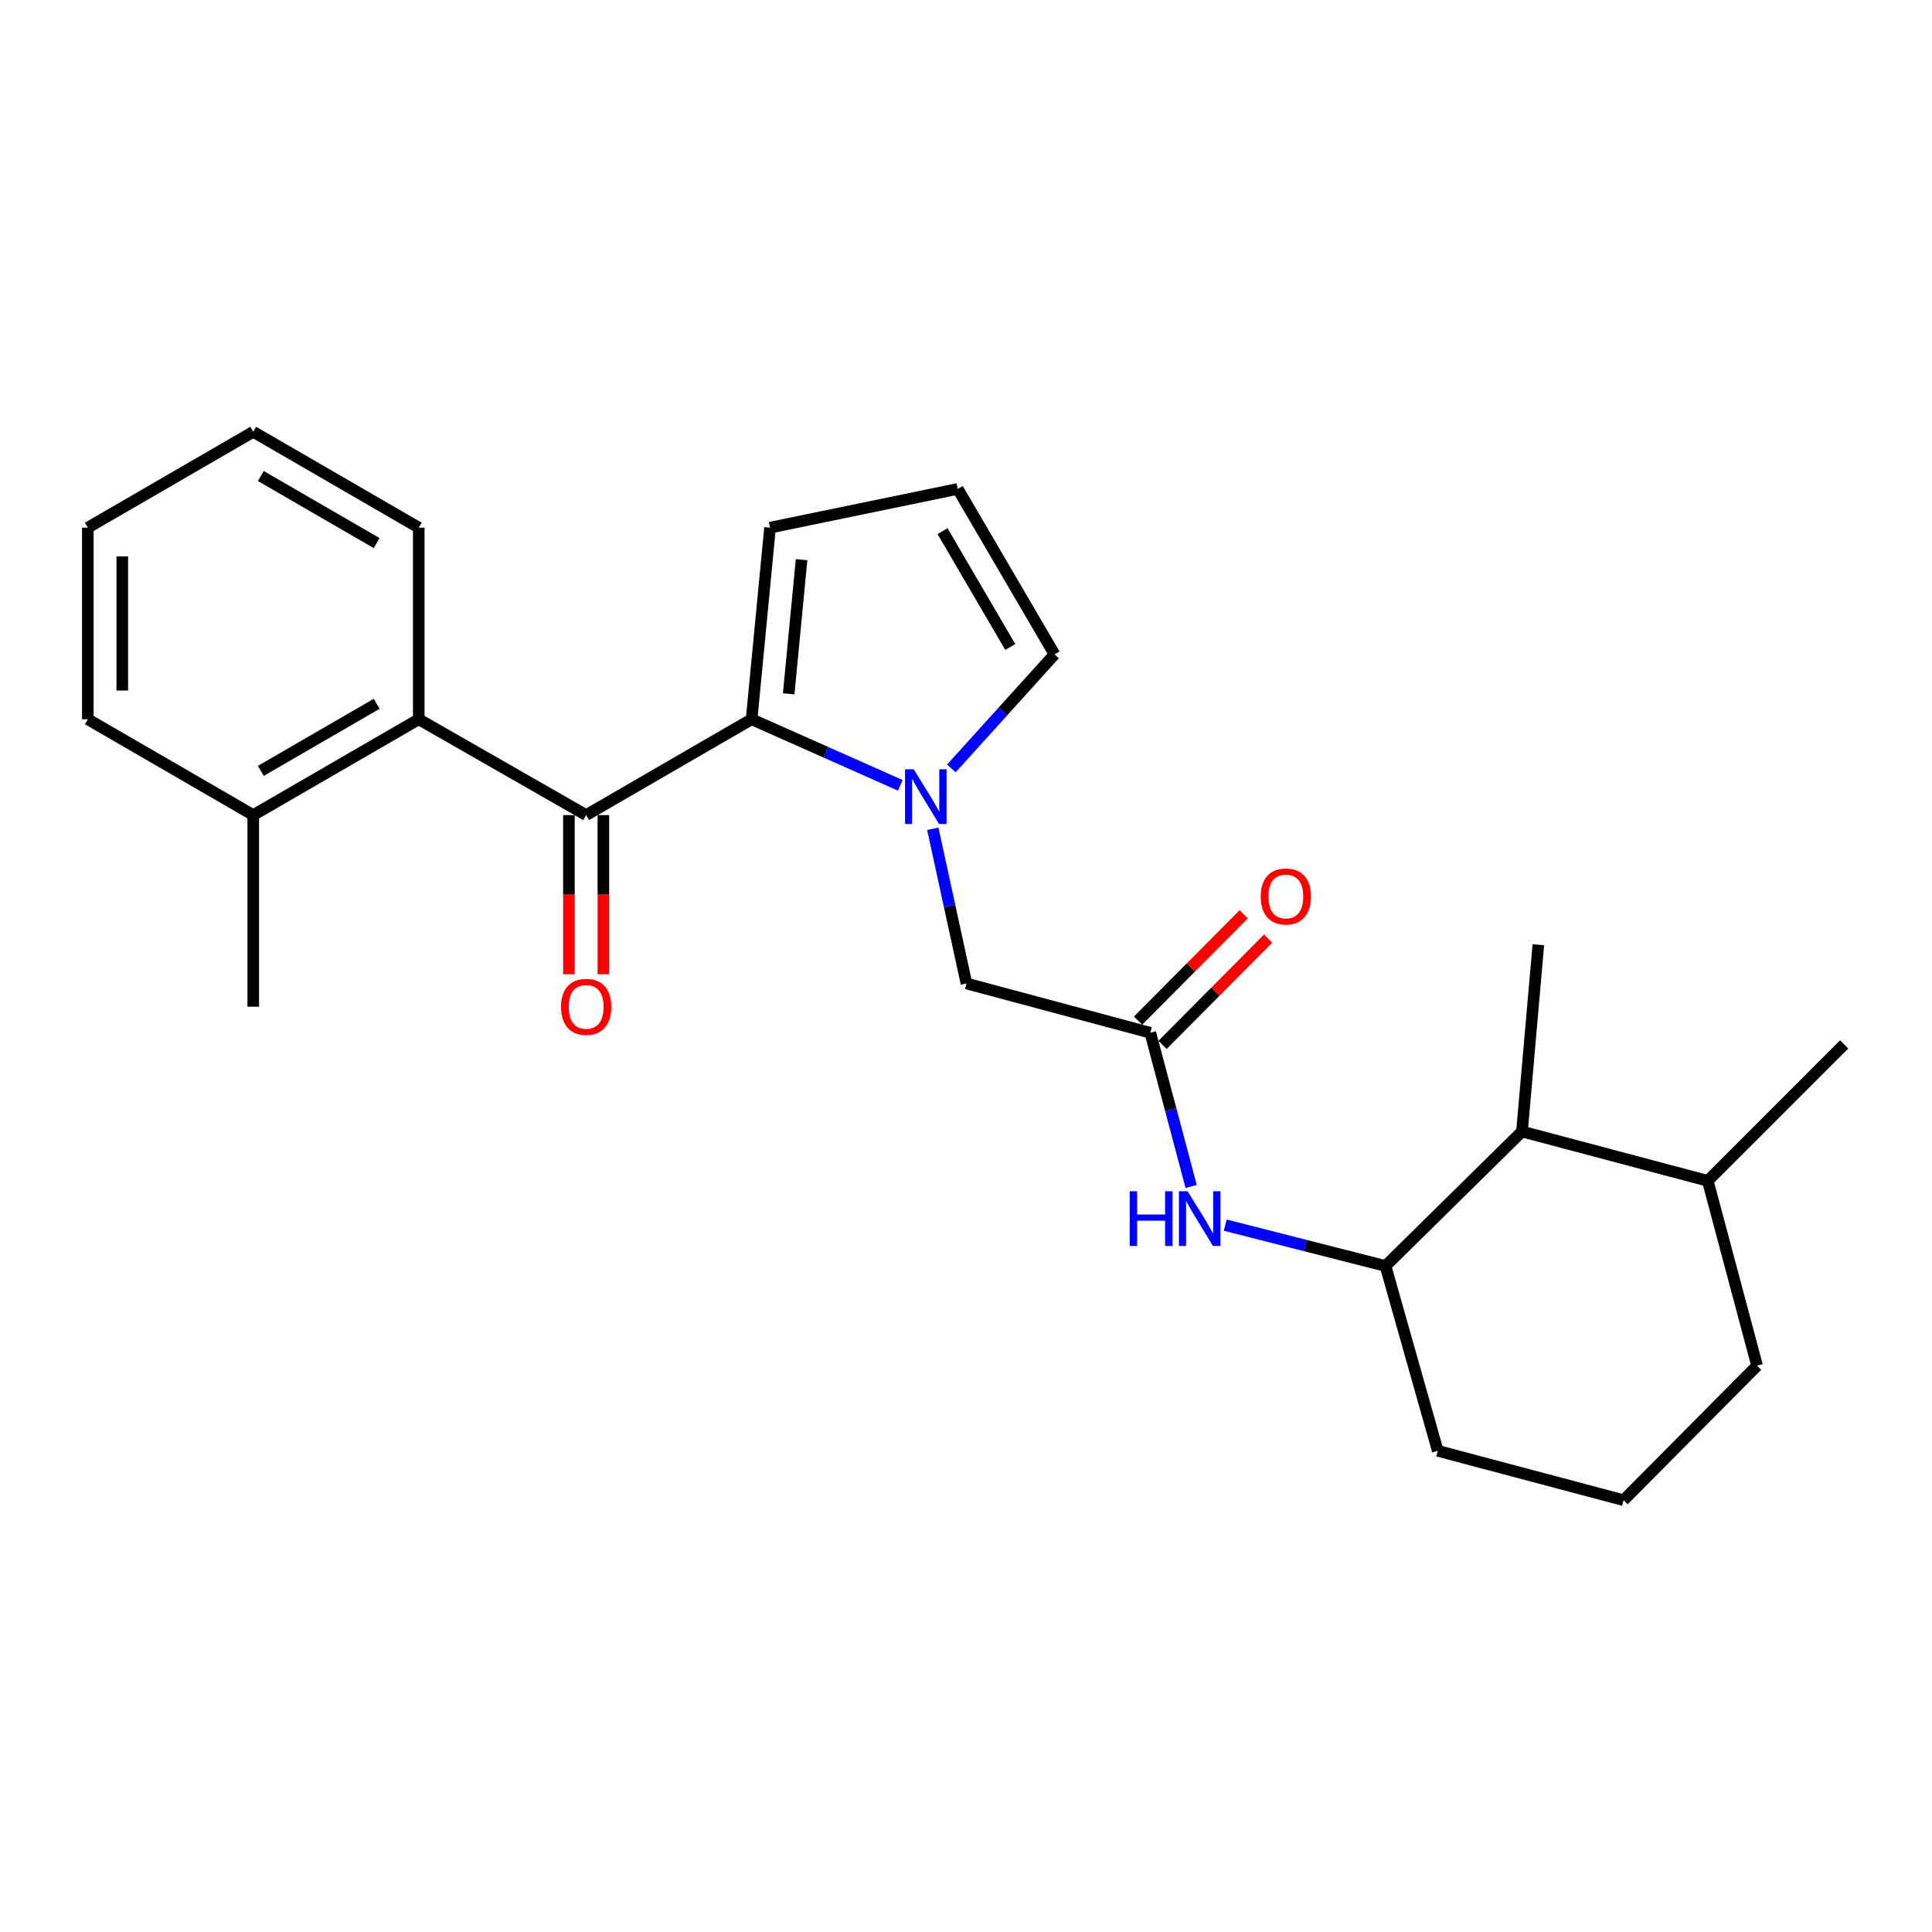 <?xml version='1.0' encoding='iso-8859-1'?>
<svg version='1.1' baseProfile='full'
              xmlns='http://www.w3.org/2000/svg'
                      xmlns:rdkit='http://www.rdkit.org/xml'
                      xmlns:xlink='http://www.w3.org/1999/xlink'
                  xml:space='preserve'
width='1000px' height='1000px' viewBox='0 0 1000 1000'>
<!-- END OF HEADER -->
<rect style='opacity:1.0;fill:#FFFFFF;stroke:none' width='1000' height='1000' x='0' y='0'> </rect>
<path class='bond-0' d='M 389.034,372.286 L 427.508,389.385' style='fill:none;fill-rule:evenodd;stroke:#000000;stroke-width:6px;stroke-linecap:butt;stroke-linejoin:miter;stroke-opacity:1' />
<path class='bond-0' d='M 427.508,389.385 L 465.982,406.484' style='fill:none;fill-rule:evenodd;stroke:#0000FF;stroke-width:6px;stroke-linecap:butt;stroke-linejoin:miter;stroke-opacity:1' />
<path class='bond-1' d='M 389.034,372.286 L 303.39,421.887' style='fill:none;fill-rule:evenodd;stroke:#000000;stroke-width:6px;stroke-linecap:butt;stroke-linejoin:miter;stroke-opacity:1' />
<path class='bond-8' d='M 389.034,372.286 L 398.568,273.114' style='fill:none;fill-rule:evenodd;stroke:#000000;stroke-width:6px;stroke-linecap:butt;stroke-linejoin:miter;stroke-opacity:1' />
<path class='bond-8' d='M 408.221,359.117 L 414.895,289.697' style='fill:none;fill-rule:evenodd;stroke:#000000;stroke-width:6px;stroke-linecap:butt;stroke-linejoin:miter;stroke-opacity:1' />
<path class='bond-6' d='M 482.81,428.987 L 491.524,469.013' style='fill:none;fill-rule:evenodd;stroke:#0000FF;stroke-width:6px;stroke-linecap:butt;stroke-linejoin:miter;stroke-opacity:1' />
<path class='bond-6' d='M 491.524,469.013 L 500.238,509.038' style='fill:none;fill-rule:evenodd;stroke:#000000;stroke-width:6px;stroke-linecap:butt;stroke-linejoin:miter;stroke-opacity:1' />
<path class='bond-7' d='M 492.411,397.74 L 519.118,368.225' style='fill:none;fill-rule:evenodd;stroke:#0000FF;stroke-width:6px;stroke-linecap:butt;stroke-linejoin:miter;stroke-opacity:1' />
<path class='bond-7' d='M 519.118,368.225 L 545.825,338.71' style='fill:none;fill-rule:evenodd;stroke:#000000;stroke-width:6px;stroke-linecap:butt;stroke-linejoin:miter;stroke-opacity:1' />
<path class='bond-2' d='M 303.39,421.887 L 216.744,372.286' style='fill:none;fill-rule:evenodd;stroke:#000000;stroke-width:6px;stroke-linecap:butt;stroke-linejoin:miter;stroke-opacity:1' />
<path class='bond-11' d='M 294.47,421.887 L 294.47,463.078' style='fill:none;fill-rule:evenodd;stroke:#000000;stroke-width:6px;stroke-linecap:butt;stroke-linejoin:miter;stroke-opacity:1' />
<path class='bond-11' d='M 294.47,463.078 L 294.47,504.27' style='fill:none;fill-rule:evenodd;stroke:#FF0000;stroke-width:6px;stroke-linecap:butt;stroke-linejoin:miter;stroke-opacity:1' />
<path class='bond-11' d='M 312.309,421.887 L 312.309,463.078' style='fill:none;fill-rule:evenodd;stroke:#000000;stroke-width:6px;stroke-linecap:butt;stroke-linejoin:miter;stroke-opacity:1' />
<path class='bond-11' d='M 312.309,463.078 L 312.309,504.27' style='fill:none;fill-rule:evenodd;stroke:#FF0000;stroke-width:6px;stroke-linecap:butt;stroke-linejoin:miter;stroke-opacity:1' />
<path class='bond-13' d='M 216.744,372.286 L 131.089,421.887' style='fill:none;fill-rule:evenodd;stroke:#000000;stroke-width:6px;stroke-linecap:butt;stroke-linejoin:miter;stroke-opacity:1' />
<path class='bond-13' d='M 194.957,364.289 L 134.998,399.01' style='fill:none;fill-rule:evenodd;stroke:#000000;stroke-width:6px;stroke-linecap:butt;stroke-linejoin:miter;stroke-opacity:1' />
<path class='bond-16' d='M 216.744,372.286 L 216.744,273.114' style='fill:none;fill-rule:evenodd;stroke:#000000;stroke-width:6px;stroke-linecap:butt;stroke-linejoin:miter;stroke-opacity:1' />
<path class='bond-3' d='M 595.396,534.557 L 500.238,509.038' style='fill:none;fill-rule:evenodd;stroke:#000000;stroke-width:6px;stroke-linecap:butt;stroke-linejoin:miter;stroke-opacity:1' />
<path class='bond-4' d='M 595.396,534.557 L 605.964,574.333' style='fill:none;fill-rule:evenodd;stroke:#000000;stroke-width:6px;stroke-linecap:butt;stroke-linejoin:miter;stroke-opacity:1' />
<path class='bond-4' d='M 605.964,574.333 L 616.532,614.108' style='fill:none;fill-rule:evenodd;stroke:#0000FF;stroke-width:6px;stroke-linecap:butt;stroke-linejoin:miter;stroke-opacity:1' />
<path class='bond-12' d='M 601.725,540.843 L 629.053,513.329' style='fill:none;fill-rule:evenodd;stroke:#000000;stroke-width:6px;stroke-linecap:butt;stroke-linejoin:miter;stroke-opacity:1' />
<path class='bond-12' d='M 629.053,513.329 L 656.381,485.815' style='fill:none;fill-rule:evenodd;stroke:#FF0000;stroke-width:6px;stroke-linecap:butt;stroke-linejoin:miter;stroke-opacity:1' />
<path class='bond-12' d='M 589.068,528.272 L 616.397,500.758' style='fill:none;fill-rule:evenodd;stroke:#000000;stroke-width:6px;stroke-linecap:butt;stroke-linejoin:miter;stroke-opacity:1' />
<path class='bond-12' d='M 616.397,500.758 L 643.725,473.244' style='fill:none;fill-rule:evenodd;stroke:#FF0000;stroke-width:6px;stroke-linecap:butt;stroke-linejoin:miter;stroke-opacity:1' />
<path class='bond-5' d='M 634.176,634.127 L 675.655,644.701' style='fill:none;fill-rule:evenodd;stroke:#0000FF;stroke-width:6px;stroke-linecap:butt;stroke-linejoin:miter;stroke-opacity:1' />
<path class='bond-5' d='M 675.655,644.701 L 717.134,655.274' style='fill:none;fill-rule:evenodd;stroke:#000000;stroke-width:6px;stroke-linecap:butt;stroke-linejoin:miter;stroke-opacity:1' />
<path class='bond-9' d='M 717.134,655.274 L 787.775,585.665' style='fill:none;fill-rule:evenodd;stroke:#000000;stroke-width:6px;stroke-linecap:butt;stroke-linejoin:miter;stroke-opacity:1' />
<path class='bond-15' d='M 717.134,655.274 L 744.18,750.939' style='fill:none;fill-rule:evenodd;stroke:#000000;stroke-width:6px;stroke-linecap:butt;stroke-linejoin:miter;stroke-opacity:1' />
<path class='bond-25' d='M 545.825,338.71 L 495.729,253.065' style='fill:none;fill-rule:evenodd;stroke:#000000;stroke-width:6px;stroke-linecap:butt;stroke-linejoin:miter;stroke-opacity:1' />
<path class='bond-25' d='M 522.913,334.87 L 487.845,274.919' style='fill:none;fill-rule:evenodd;stroke:#000000;stroke-width:6px;stroke-linecap:butt;stroke-linejoin:miter;stroke-opacity:1' />
<path class='bond-10' d='M 398.568,273.114 L 495.729,253.065' style='fill:none;fill-rule:evenodd;stroke:#000000;stroke-width:6px;stroke-linecap:butt;stroke-linejoin:miter;stroke-opacity:1' />
<path class='bond-14' d='M 787.775,585.665 L 883.935,611.203' style='fill:none;fill-rule:evenodd;stroke:#000000;stroke-width:6px;stroke-linecap:butt;stroke-linejoin:miter;stroke-opacity:1' />
<path class='bond-18' d='M 787.775,585.665 L 796.248,488.99' style='fill:none;fill-rule:evenodd;stroke:#000000;stroke-width:6px;stroke-linecap:butt;stroke-linejoin:miter;stroke-opacity:1' />
<path class='bond-20' d='M 131.089,421.887 L 131.089,521.069' style='fill:none;fill-rule:evenodd;stroke:#000000;stroke-width:6px;stroke-linecap:butt;stroke-linejoin:miter;stroke-opacity:1' />
<path class='bond-21' d='M 131.089,421.887 L 45.455,372.286' style='fill:none;fill-rule:evenodd;stroke:#000000;stroke-width:6px;stroke-linecap:butt;stroke-linejoin:miter;stroke-opacity:1' />
<path class='bond-22' d='M 883.935,611.203 L 954.545,540.573' style='fill:none;fill-rule:evenodd;stroke:#000000;stroke-width:6px;stroke-linecap:butt;stroke-linejoin:miter;stroke-opacity:1' />
<path class='bond-27' d='M 883.935,611.203 L 909.464,706.887' style='fill:none;fill-rule:evenodd;stroke:#000000;stroke-width:6px;stroke-linecap:butt;stroke-linejoin:miter;stroke-opacity:1' />
<path class='bond-17' d='M 744.18,750.939 L 840.359,776.497' style='fill:none;fill-rule:evenodd;stroke:#000000;stroke-width:6px;stroke-linecap:butt;stroke-linejoin:miter;stroke-opacity:1' />
<path class='bond-23' d='M 216.744,273.114 L 131.089,223.503' style='fill:none;fill-rule:evenodd;stroke:#000000;stroke-width:6px;stroke-linecap:butt;stroke-linejoin:miter;stroke-opacity:1' />
<path class='bond-23' d='M 194.955,281.108 L 134.997,246.381' style='fill:none;fill-rule:evenodd;stroke:#000000;stroke-width:6px;stroke-linecap:butt;stroke-linejoin:miter;stroke-opacity:1' />
<path class='bond-19' d='M 840.359,776.497 L 909.464,706.887' style='fill:none;fill-rule:evenodd;stroke:#000000;stroke-width:6px;stroke-linecap:butt;stroke-linejoin:miter;stroke-opacity:1' />
<path class='bond-26' d='M 45.455,372.286 L 45.455,273.114' style='fill:none;fill-rule:evenodd;stroke:#000000;stroke-width:6px;stroke-linecap:butt;stroke-linejoin:miter;stroke-opacity:1' />
<path class='bond-26' d='M 63.293,357.41 L 63.293,287.99' style='fill:none;fill-rule:evenodd;stroke:#000000;stroke-width:6px;stroke-linecap:butt;stroke-linejoin:miter;stroke-opacity:1' />
<path class='bond-24' d='M 131.089,223.503 L 45.455,273.114' style='fill:none;fill-rule:evenodd;stroke:#000000;stroke-width:6px;stroke-linecap:butt;stroke-linejoin:miter;stroke-opacity:1' />
<path  class='atom-1' d='M 472.928 398.193
L 482.208 413.193
Q 483.128 414.673, 484.608 417.353
Q 486.088 420.033, 486.168 420.193
L 486.168 398.193
L 489.928 398.193
L 489.928 426.513
L 486.048 426.513
L 476.088 410.113
Q 474.928 408.193, 473.688 405.993
Q 472.488 403.793, 472.128 403.113
L 472.128 426.513
L 468.448 426.513
L 468.448 398.193
L 472.928 398.193
' fill='#0000FF'/>
<path  class='atom-5' d='M 584.735 616.596
L 588.575 616.596
L 588.575 628.636
L 603.055 628.636
L 603.055 616.596
L 606.895 616.596
L 606.895 644.916
L 603.055 644.916
L 603.055 631.836
L 588.575 631.836
L 588.575 644.916
L 584.735 644.916
L 584.735 616.596
' fill='#0000FF'/>
<path  class='atom-5' d='M 614.695 616.596
L 623.975 631.596
Q 624.895 633.076, 626.375 635.756
Q 627.855 638.436, 627.935 638.596
L 627.935 616.596
L 631.695 616.596
L 631.695 644.916
L 627.815 644.916
L 617.855 628.516
Q 616.695 626.596, 615.455 624.396
Q 614.255 622.196, 613.895 621.516
L 613.895 644.916
L 610.215 644.916
L 610.215 616.596
L 614.695 616.596
' fill='#0000FF'/>
<path  class='atom-12' d='M 290.39 521.149
Q 290.39 514.349, 293.75 510.549
Q 297.11 506.749, 303.39 506.749
Q 309.67 506.749, 313.03 510.549
Q 316.39 514.349, 316.39 521.149
Q 316.39 528.029, 312.99 531.949
Q 309.59 535.829, 303.39 535.829
Q 297.15 535.829, 293.75 531.949
Q 290.39 528.069, 290.39 521.149
M 303.39 532.629
Q 307.71 532.629, 310.03 529.749
Q 312.39 526.829, 312.39 521.149
Q 312.39 515.589, 310.03 512.789
Q 307.71 509.949, 303.39 509.949
Q 299.07 509.949, 296.71 512.749
Q 294.39 515.549, 294.39 521.149
Q 294.39 526.869, 296.71 529.749
Q 299.07 532.629, 303.39 532.629
' fill='#FF0000'/>
<path  class='atom-13' d='M 652.542 464.016
Q 652.542 457.216, 655.902 453.416
Q 659.262 449.616, 665.542 449.616
Q 671.822 449.616, 675.182 453.416
Q 678.542 457.216, 678.542 464.016
Q 678.542 470.896, 675.142 474.816
Q 671.742 478.696, 665.542 478.696
Q 659.302 478.696, 655.902 474.816
Q 652.542 470.936, 652.542 464.016
M 665.542 475.496
Q 669.862 475.496, 672.182 472.616
Q 674.542 469.696, 674.542 464.016
Q 674.542 458.456, 672.182 455.656
Q 669.862 452.816, 665.542 452.816
Q 661.222 452.816, 658.862 455.616
Q 656.542 458.416, 656.542 464.016
Q 656.542 469.736, 658.862 472.616
Q 661.222 475.496, 665.542 475.496
' fill='#FF0000'/>
</svg>
